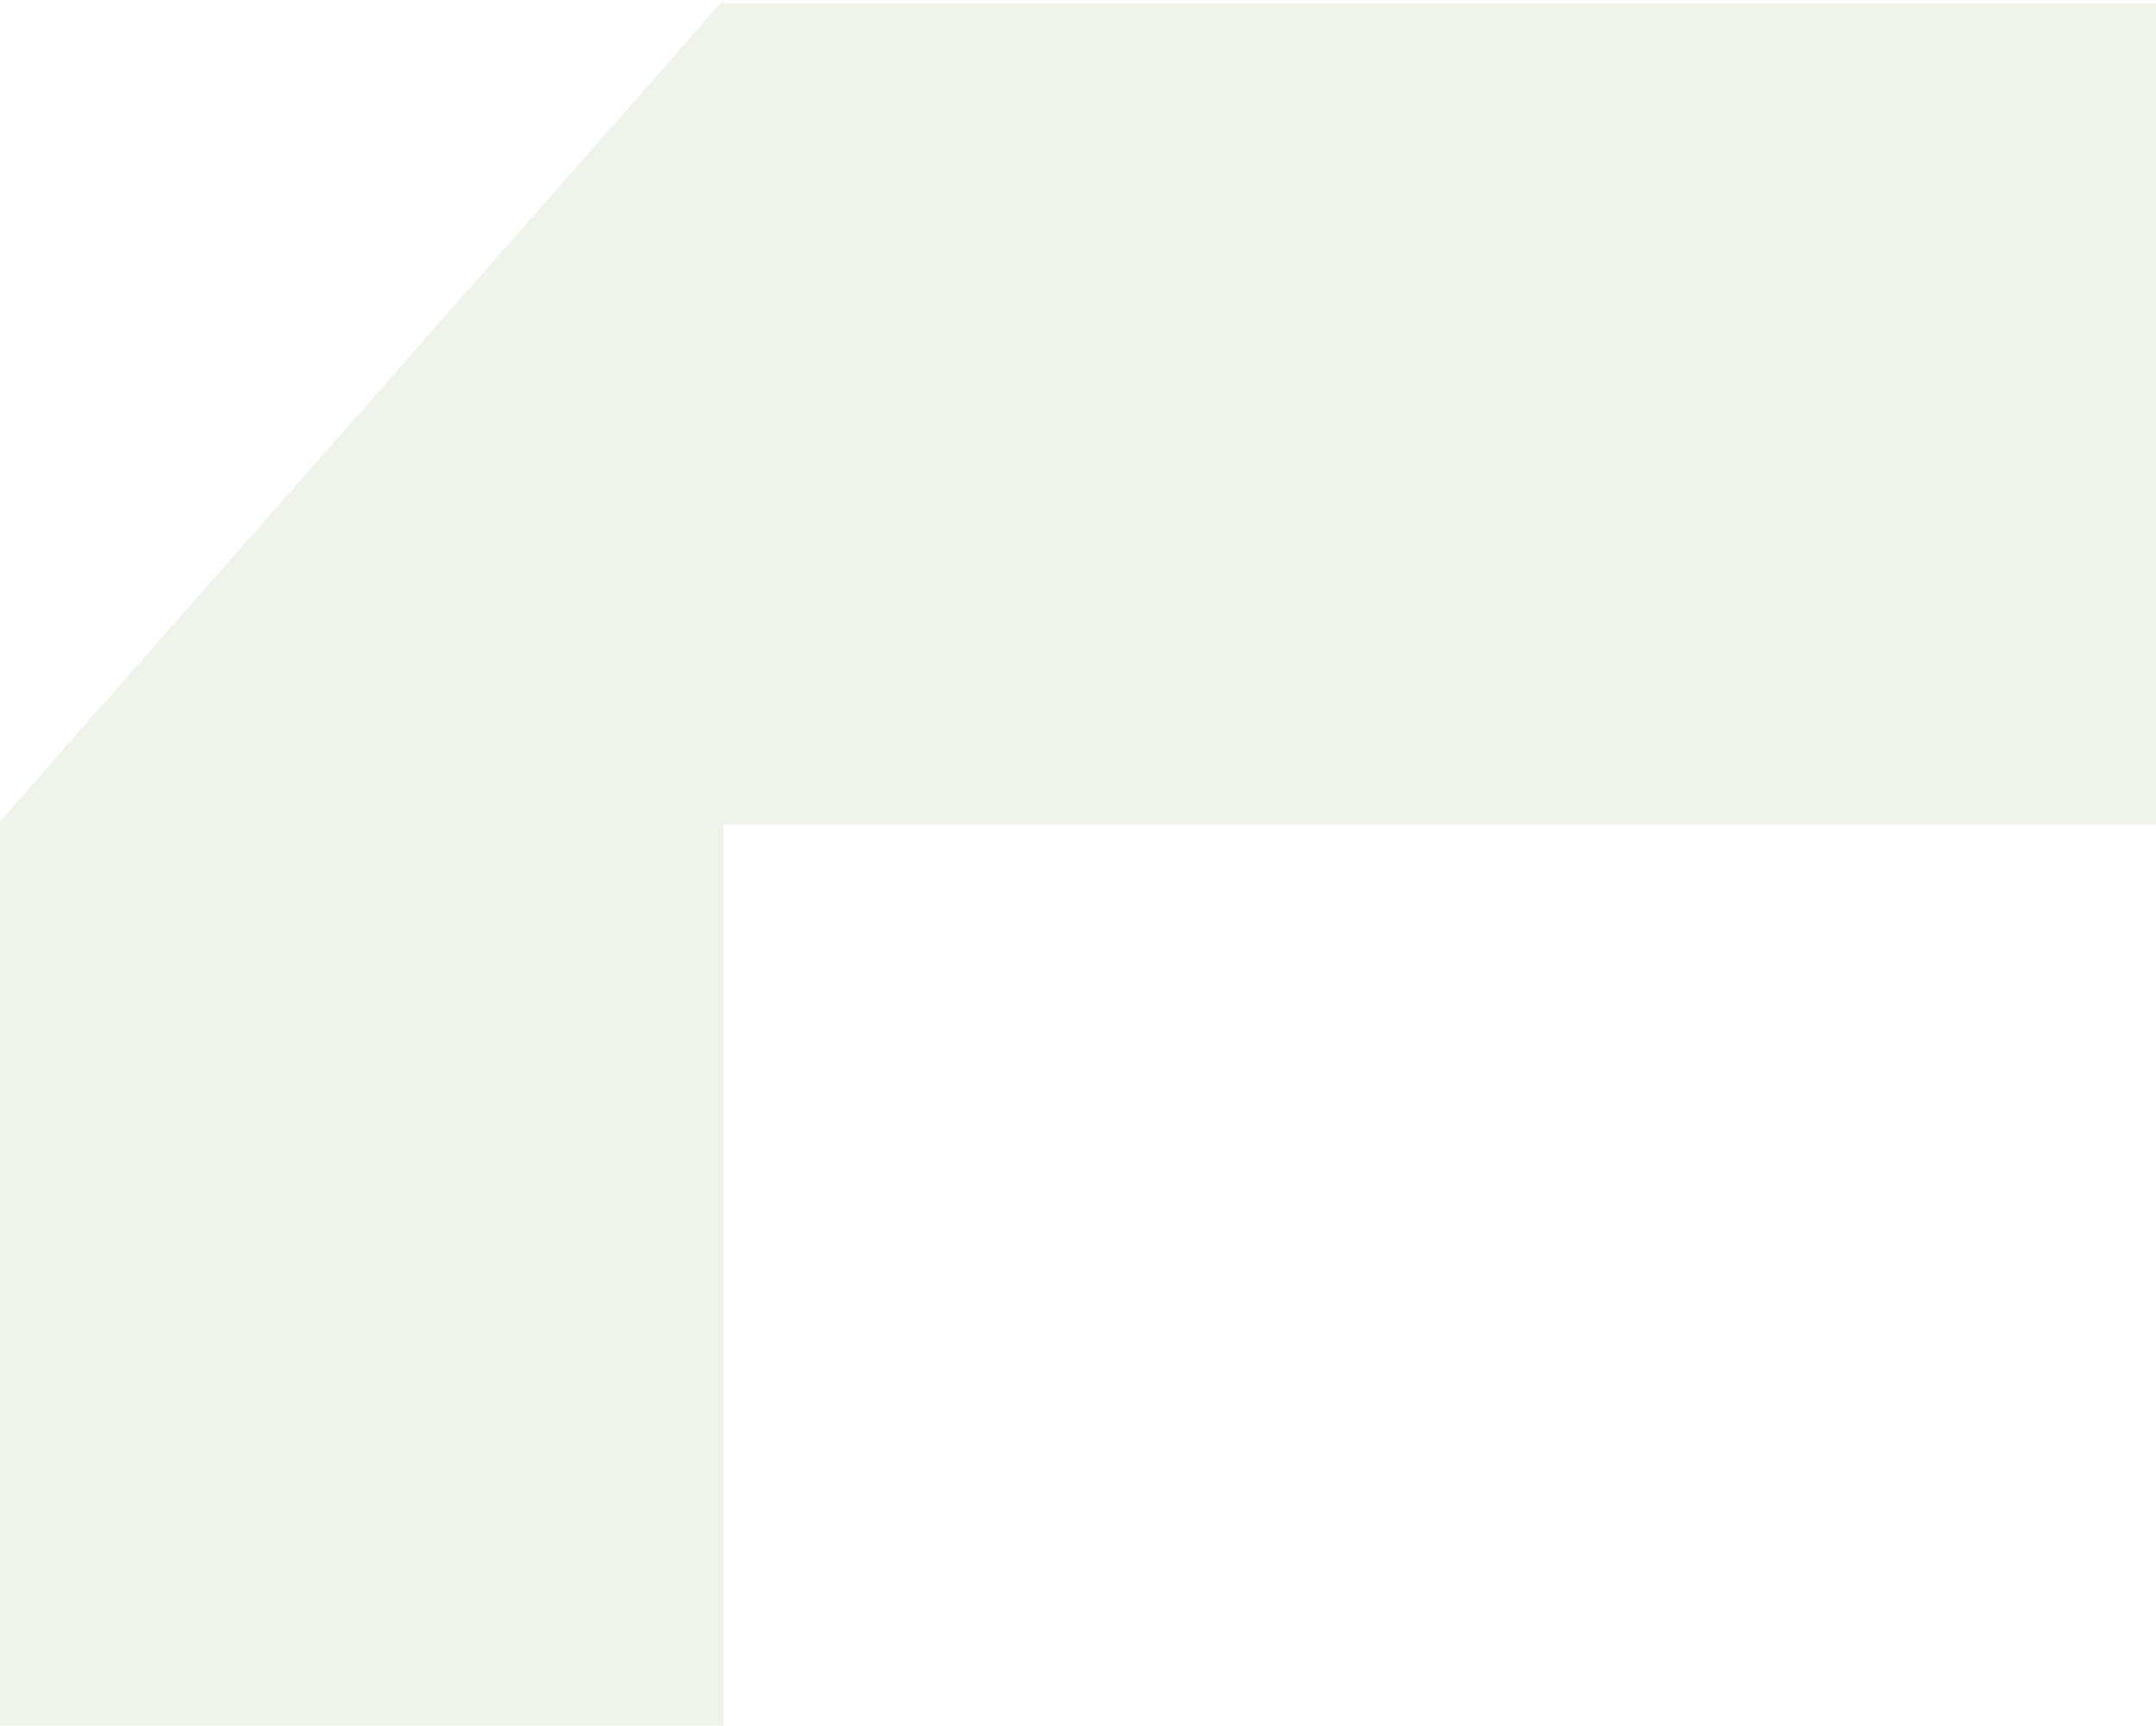 <svg xmlns="http://www.w3.org/2000/svg" width="901" height="721" viewBox="0 0 901 721" fill="none"><path d="M302.357 721L302.357 344.524L901 344.524L901 1.389L302.357 1.389L302.357 -5.2335e-05L3.3034e-05 343.135L0 721L302.357 721Z" fill="#CEE0C2" fill-opacity="0.35"></path></svg>